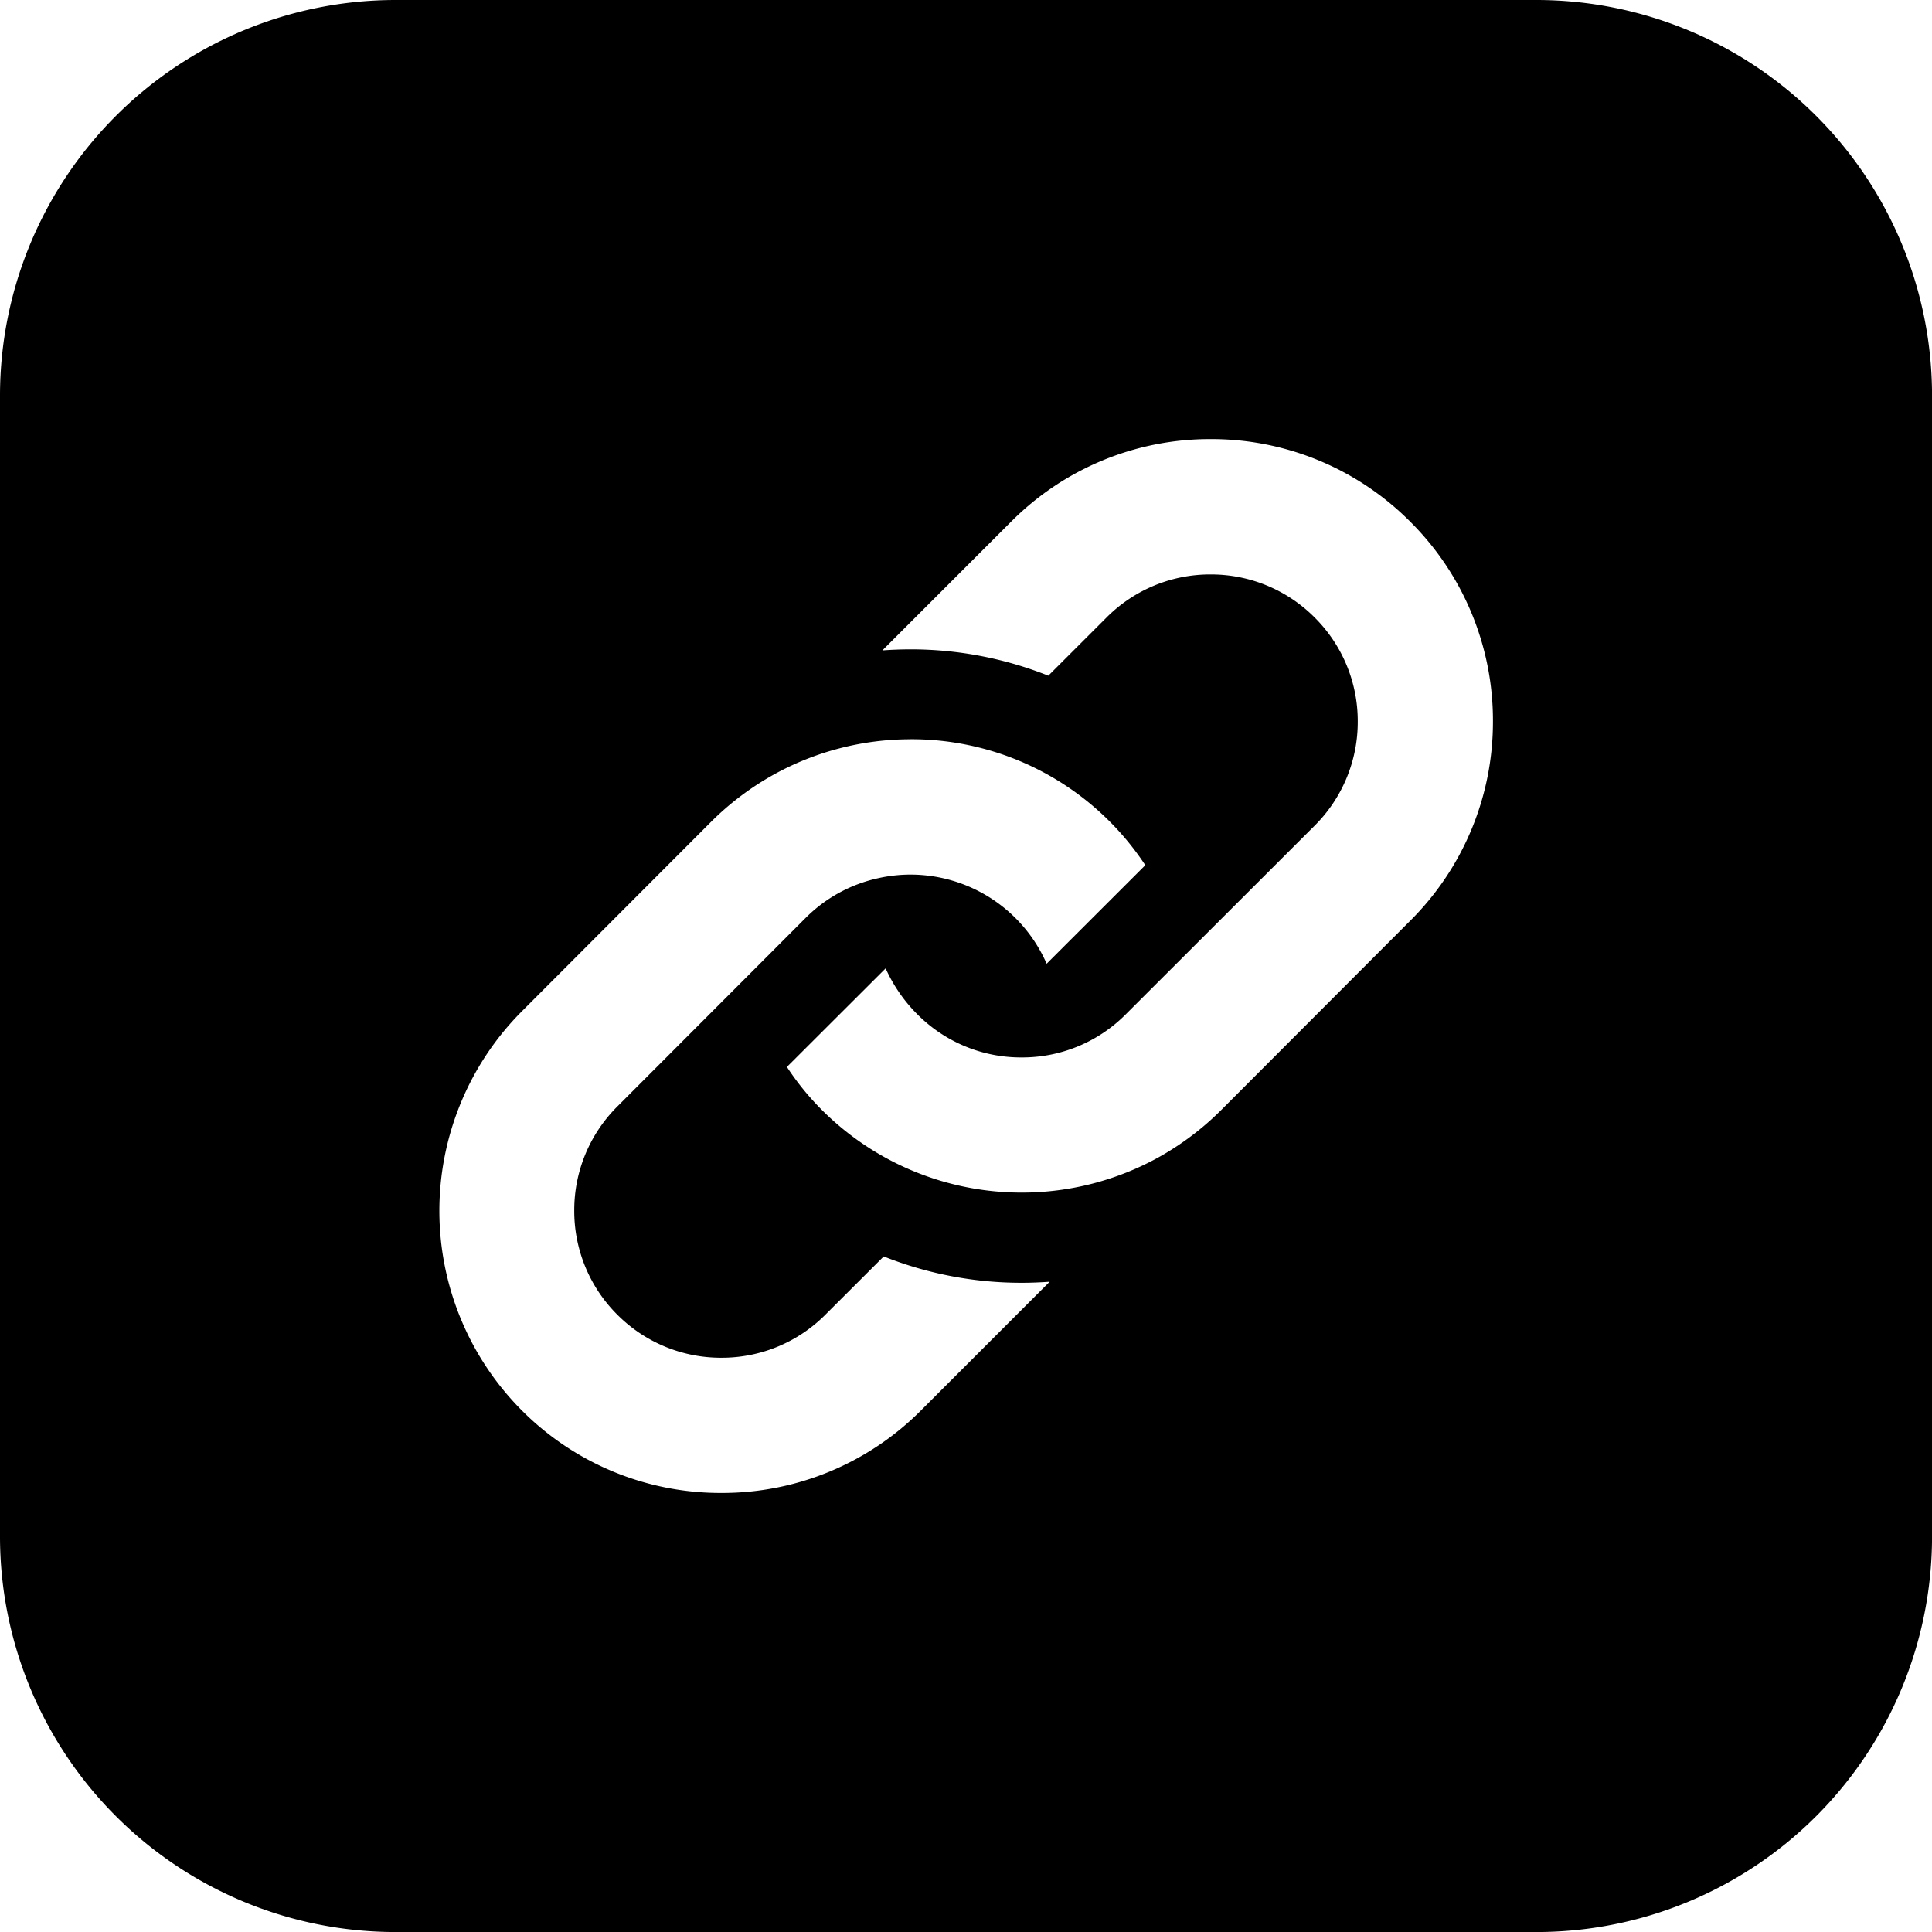 <svg xmlns="http://www.w3.org/2000/svg" width="43.999" height="44" viewBox="0 0 43.999 44"><path d="M-6103,44h-26a9.01,9.01,0,0,1-9-9V9a9.011,9.011,0,0,1,9-9h26a9.01,9.01,0,0,1,9,9V35A9.009,9.009,0,0,1-6103,44Zm-14.271-27.164a6.436,6.436,0,0,0-3.1.8,6.472,6.472,0,0,0-1.443,1.088l-4.3,4.306a6.438,6.438,0,0,0,0,9.093A6.386,6.386,0,0,0-6121.57,34a6.388,6.388,0,0,0,4.547-1.882l2.928-2.928c-.221.016-.436.024-.64.024a8.468,8.468,0,0,1-3.139-.6l-1.328,1.326a3.326,3.326,0,0,1-2.369.981,3.329,3.329,0,0,1-2.371-.981,3.33,3.33,0,0,1-.98-2.37,3.33,3.33,0,0,1,.98-2.37l4.3-4.306A3.341,3.341,0,0,1-6118,20a3.375,3.375,0,0,1,.736-.082,3.385,3.385,0,0,1,3.1,2.03l2.247-2.244A6.382,6.382,0,0,0-6117.271,16.835Zm-.56,5.218-2.248,2.244a6.12,6.12,0,0,0,.8.983,6.416,6.416,0,0,0,3.036,1.7,6.428,6.428,0,0,0,1.513.179,6.437,6.437,0,0,0,3.1-.795,6.472,6.472,0,0,0,1.444-1.088l4.3-4.306A6.385,6.385,0,0,0-6104,16.428a6.388,6.388,0,0,0-1.883-4.547A6.388,6.388,0,0,0-6110.429,10a6.388,6.388,0,0,0-4.546,1.882l-2.93,2.93c.221-.016.436-.024.64-.024a8.487,8.487,0,0,1,3.139.6l1.326-1.325a3.327,3.327,0,0,1,2.37-.981,3.327,3.327,0,0,1,2.37.981,3.325,3.325,0,0,1,.981,2.369,3.329,3.329,0,0,1-.981,2.371l-4.305,4.3a3.325,3.325,0,0,1-2.368.979,3.33,3.33,0,0,1-2.372-.979A3.508,3.508,0,0,1-6117.831,22.053Z" transform="translate(6138)"/></svg>